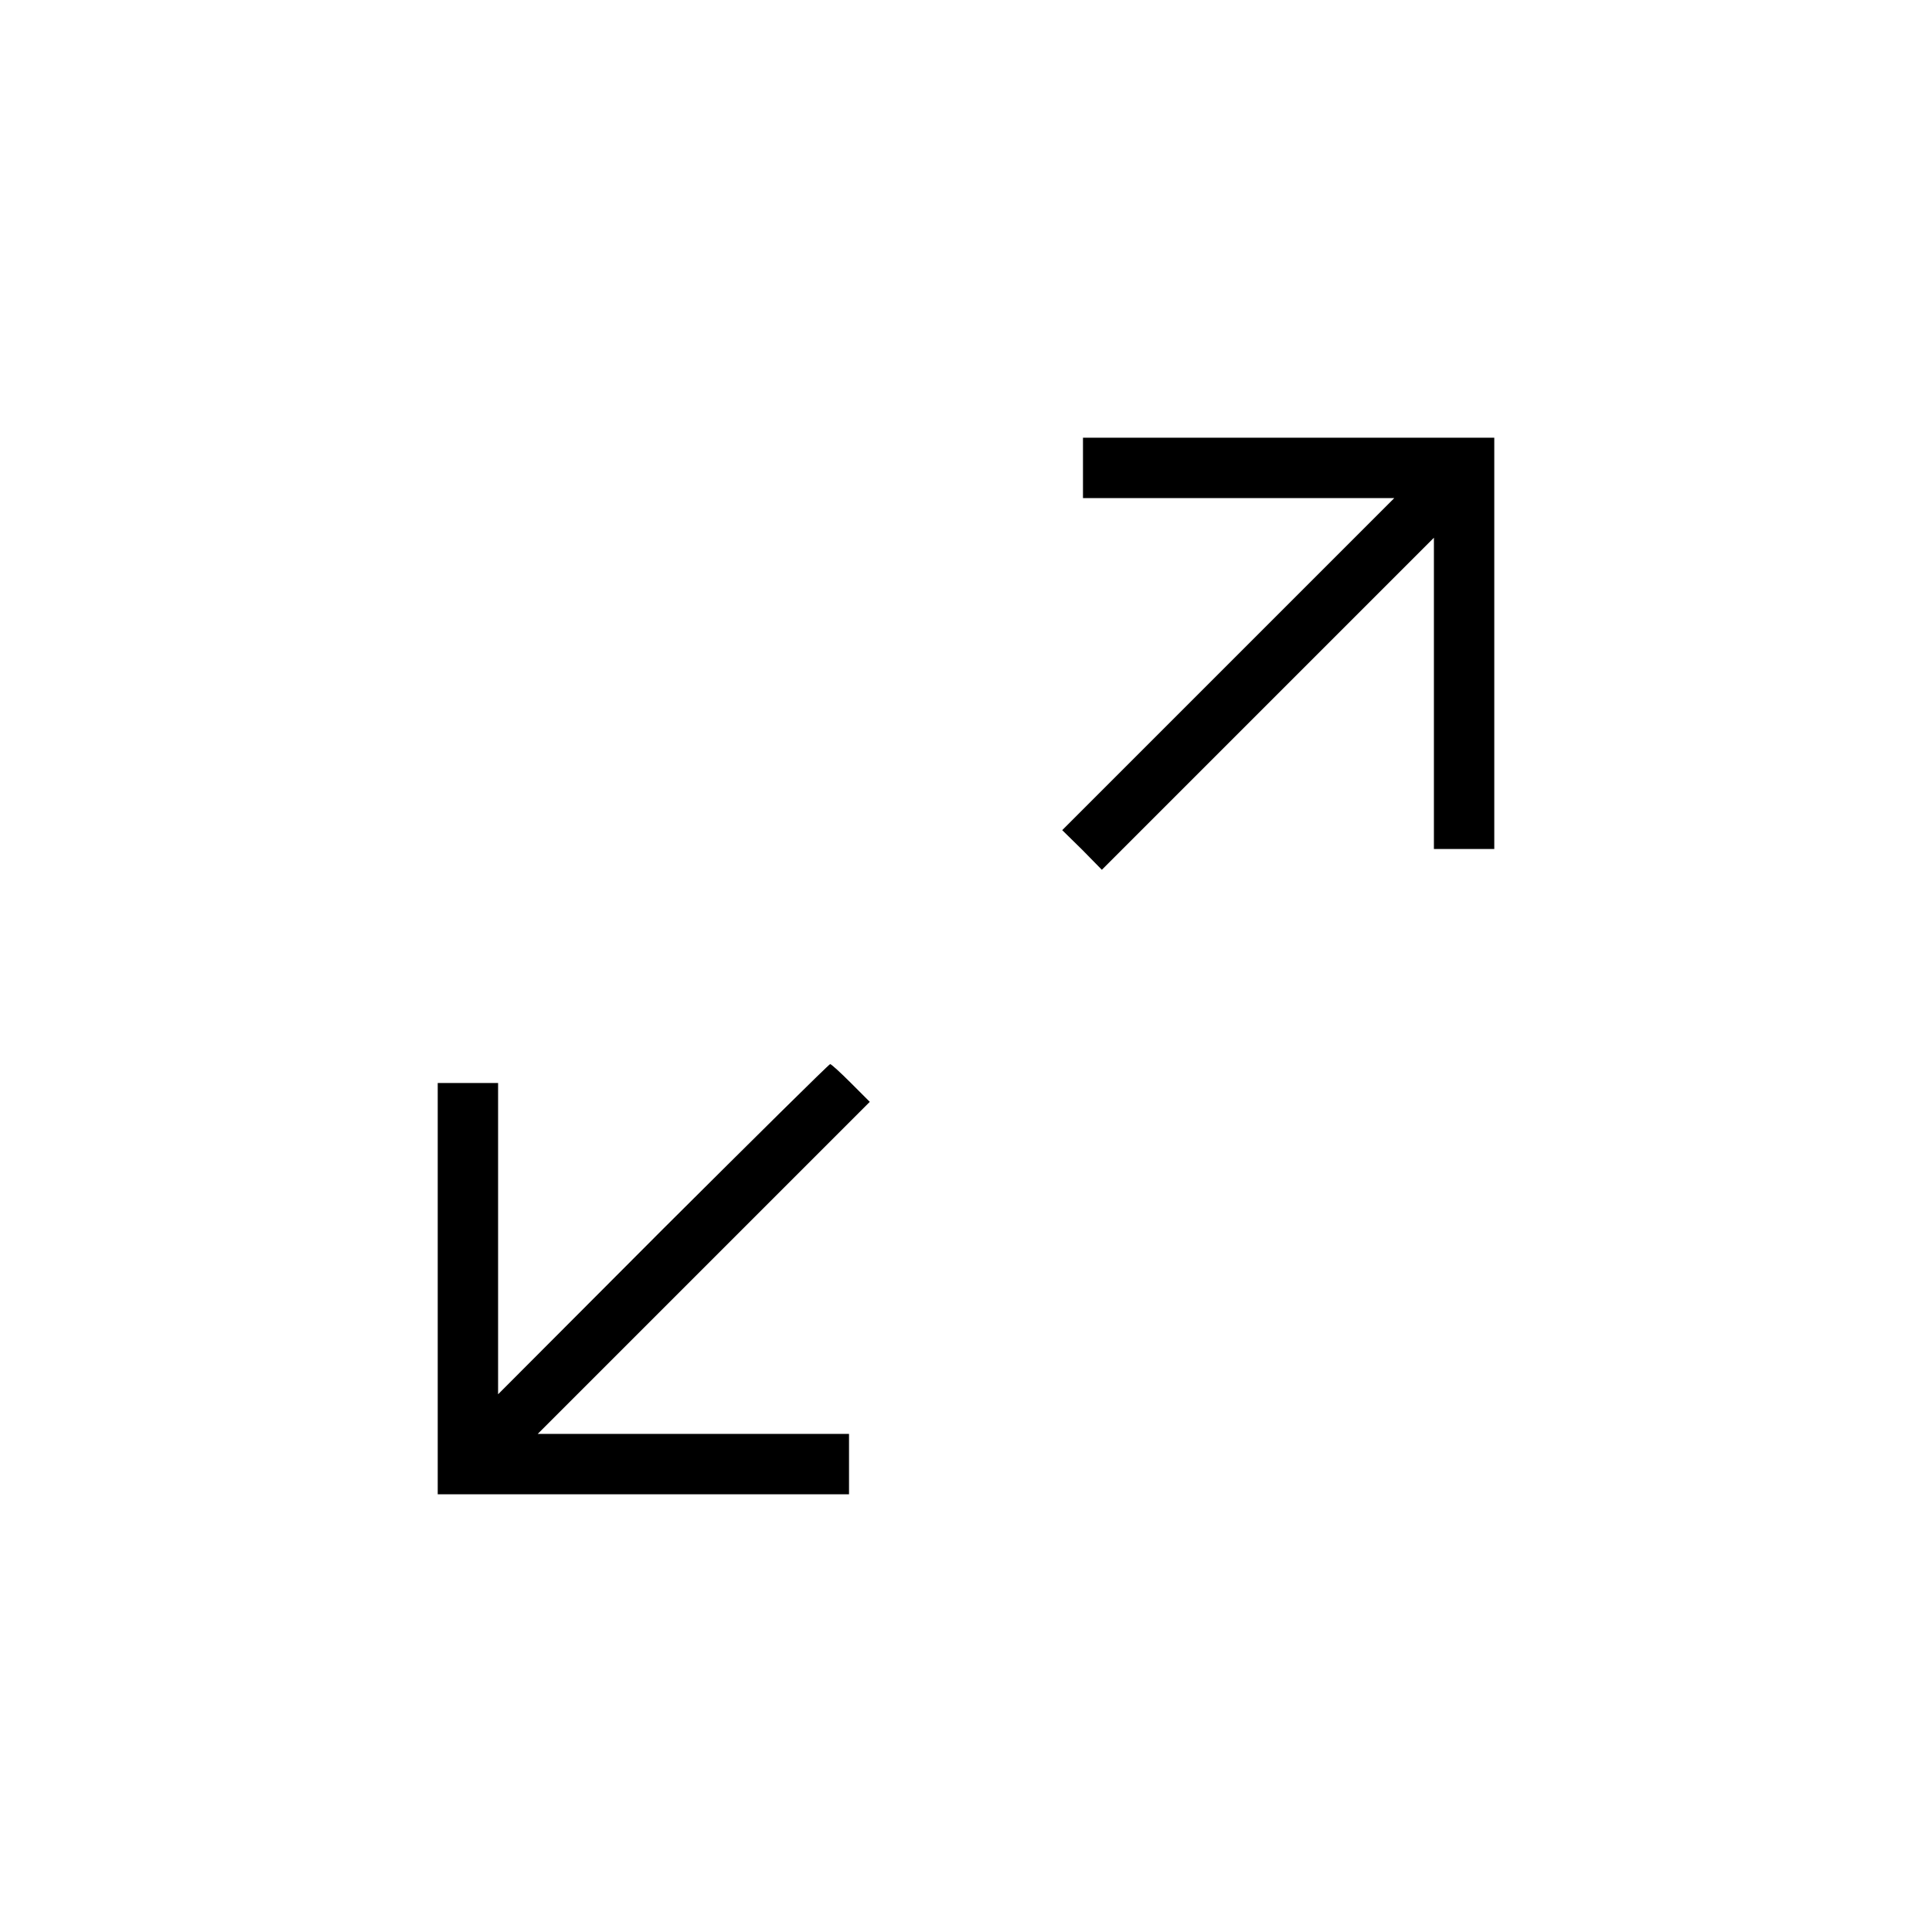 <?xml version="1.0" standalone="no"?>
<!DOCTYPE svg PUBLIC "-//W3C//DTD SVG 20010904//EN"
 "http://www.w3.org/TR/2001/REC-SVG-20010904/DTD/svg10.dtd">
<svg version="1.0" xmlns="http://www.w3.org/2000/svg"
 width="512pt" height="512pt" viewBox="0 0 512 512"
 preserveAspectRatio="xMidYMid meet">

<g transform="translate(0,512) scale(0.1,-0.1)"
fill="#000000" stroke="none">
<path d="M2870 3880 l0 -80 412 0 413 0 -440 -440 -440 -440 53 -52 52 -53
440 440 440 440 0 -413 0 -412 80 0 80 0 0 545 0 545 -545 0 -545 0 0 -80z"/>
<path d="M1757 1863 l-437 -438 0 413 0 412 -80 0 -80 0 0 -545 0 -545 545 0
545 0 0 80 0 80 -412 0 -413 0 440 440 440 440 -50 50 c-27 27 -52 50 -55 50
-3 0 -202 -197 -443 -437z"/>
</g>
</svg>
